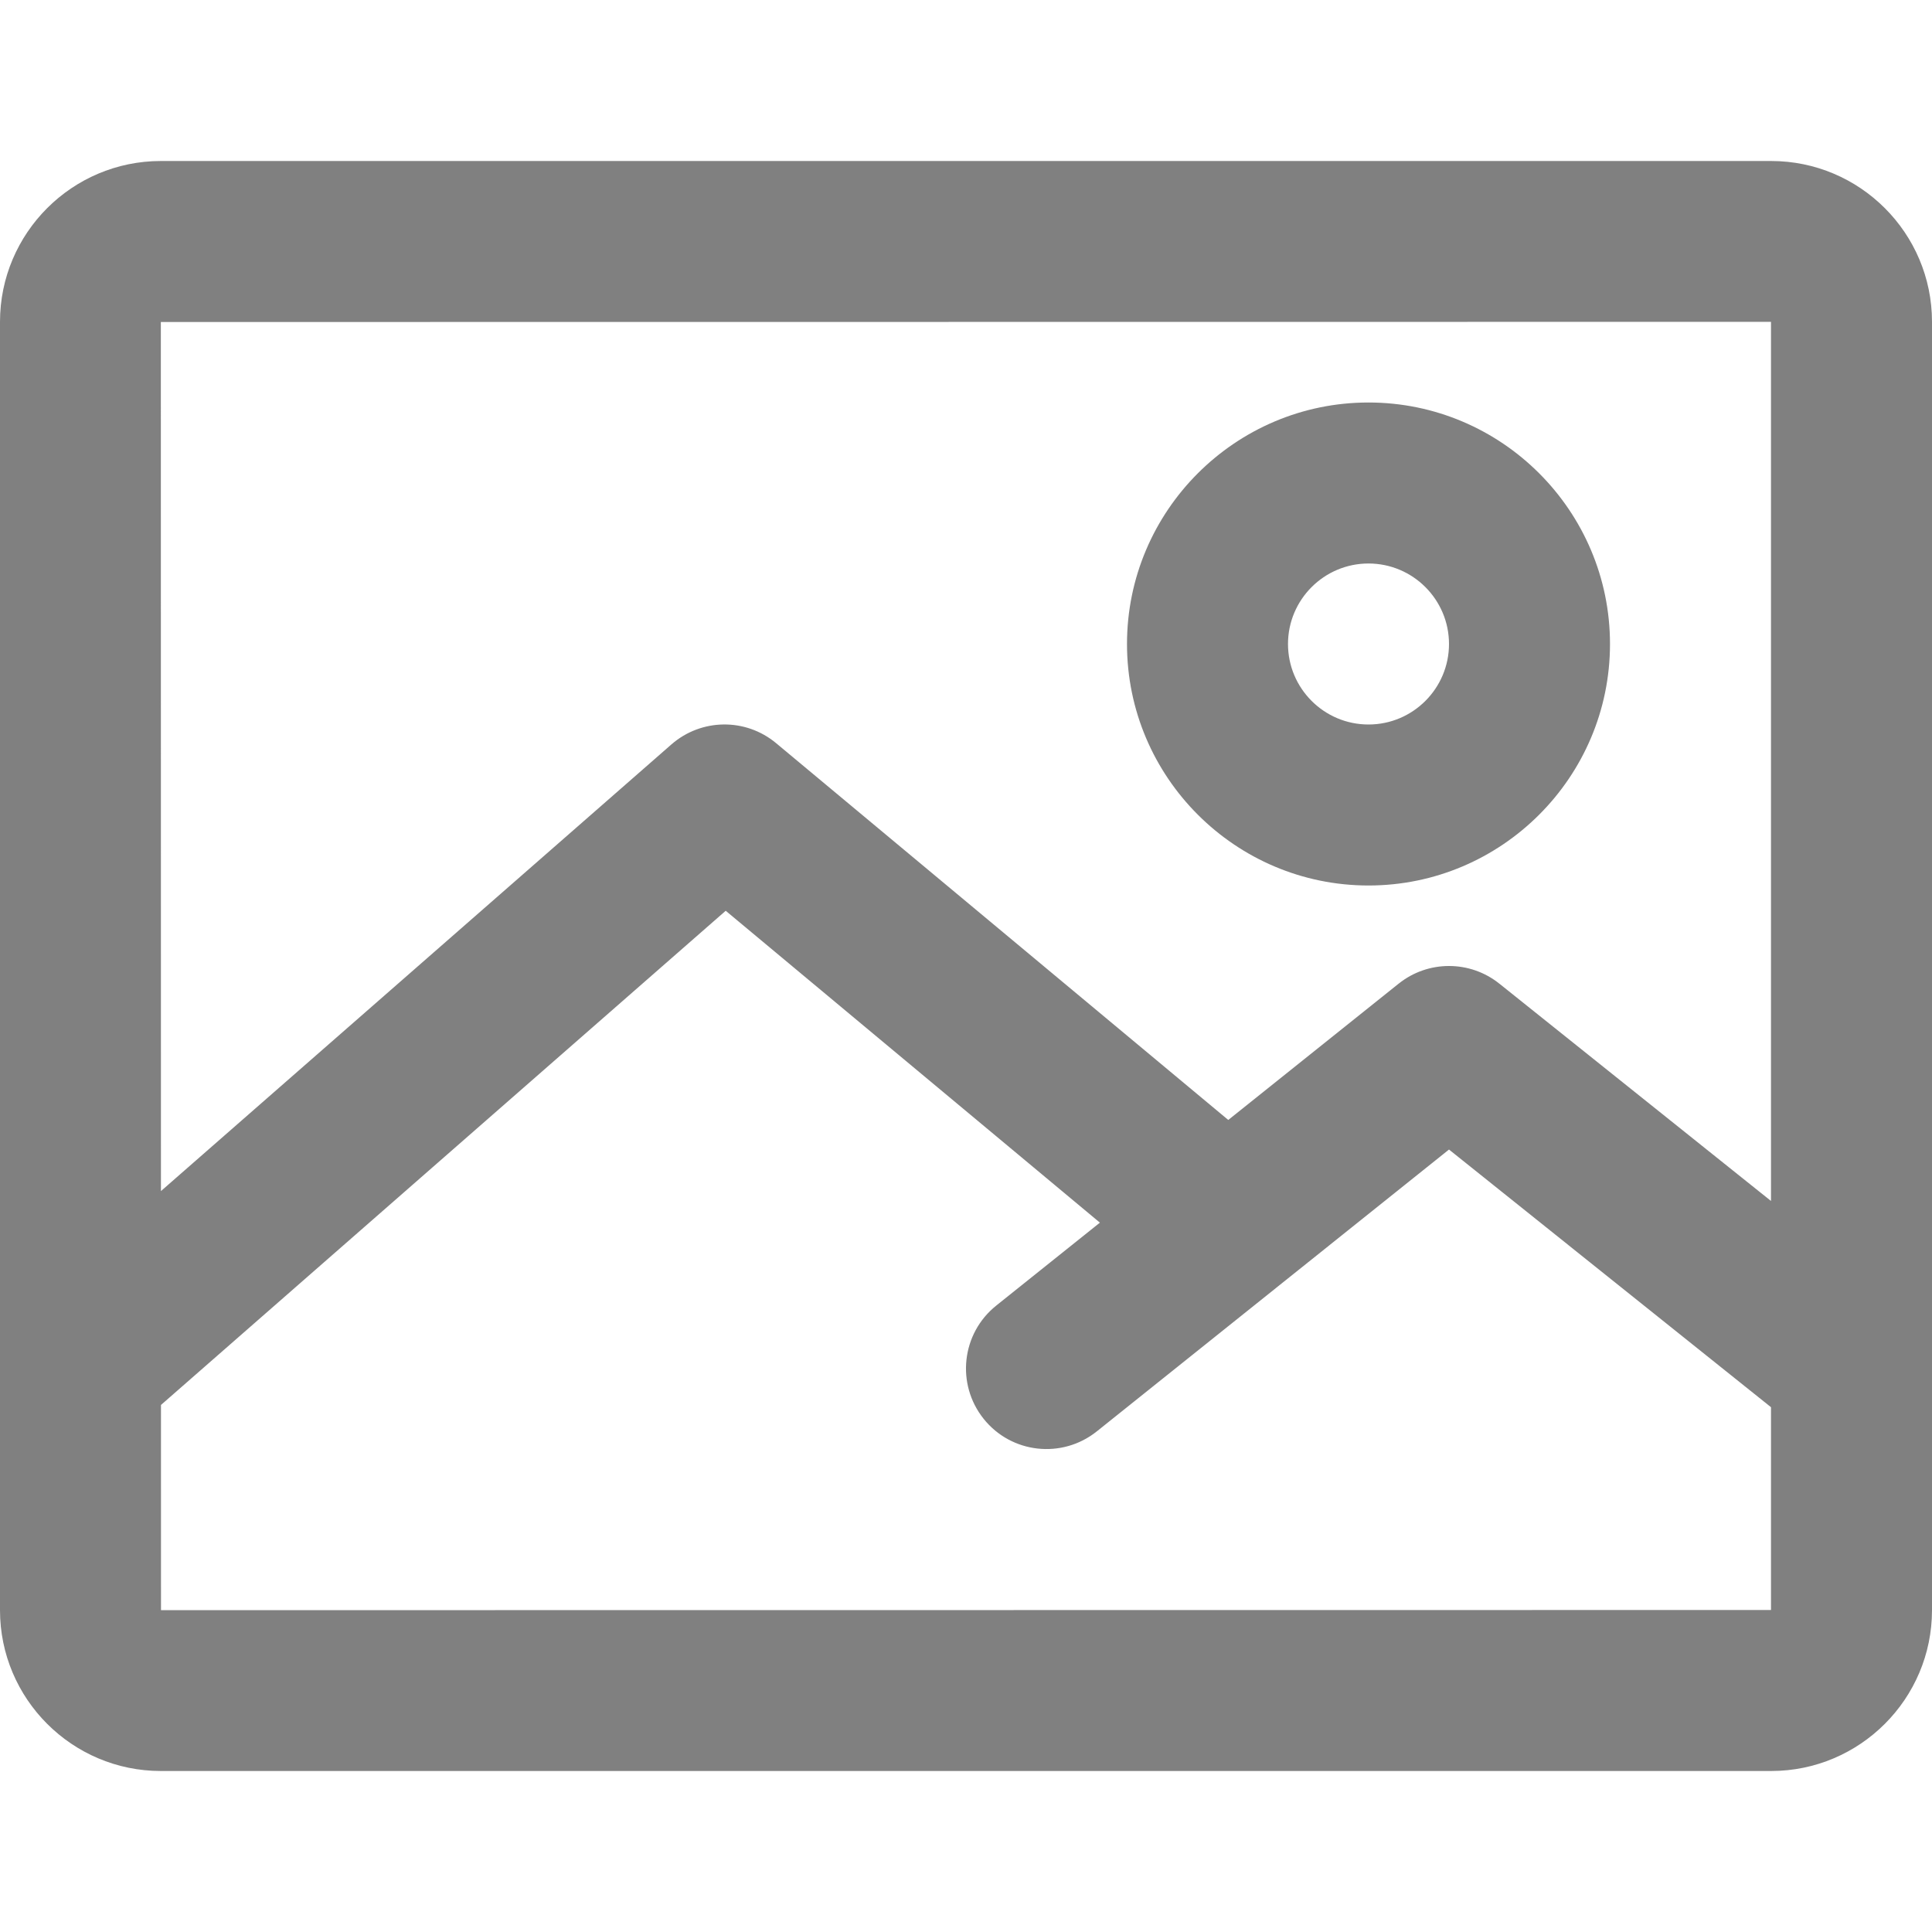 <svg height='100px' width='100px'  fill="#808080" xmlns="http://www.w3.org/2000/svg" viewBox="0 0 24 24" enable-background="new 0 0 24 24" x="0px" y="0px"><g><path d="M22.002 22h-20.004c-1.102 0-1.998-.896-1.998-1.998v-16.004c0-1.102.896-1.998 1.998-1.998h20.004c1.102 0 1.998.896 1.998 1.998v16.004c0 1.102-.896 1.998-1.998 1.998zm0-2v1-1zm-.002-16.002l-20.002.002.002 16.002 20-.002v-16.002zM17 11c-1.654 0-3-1.346-3-3s1.346-3 3-3 3 1.346 3 3-1.346 3-3 3zm0-4c-.552 0-1 .449-1 1s.448 1 1 1 1-.449 1-1-.448-1-1-1zM1 18c-.278 0-.555-.115-.753-.342-.364-.415-.322-1.047.094-1.411l8-7c.372-.324.921-.33 1.299-.016l6 5c.424.354.481.984.128 1.409-.354.424-.983.481-1.409.128l-5.344-4.454-7.357 6.438c-.189.167-.424.248-.658.248zM22.999 18c-.219 0-.439-.071-.624-.219l-4.375-3.501-4.375 3.501c-.433.346-1.062.275-1.406-.156-.345-.432-.275-1.061.156-1.406l5-4c.365-.292.885-.292 1.25 0l5 4c.431.346.501.975.156 1.406-.198.246-.488.375-.782.375z"></path></g></svg>